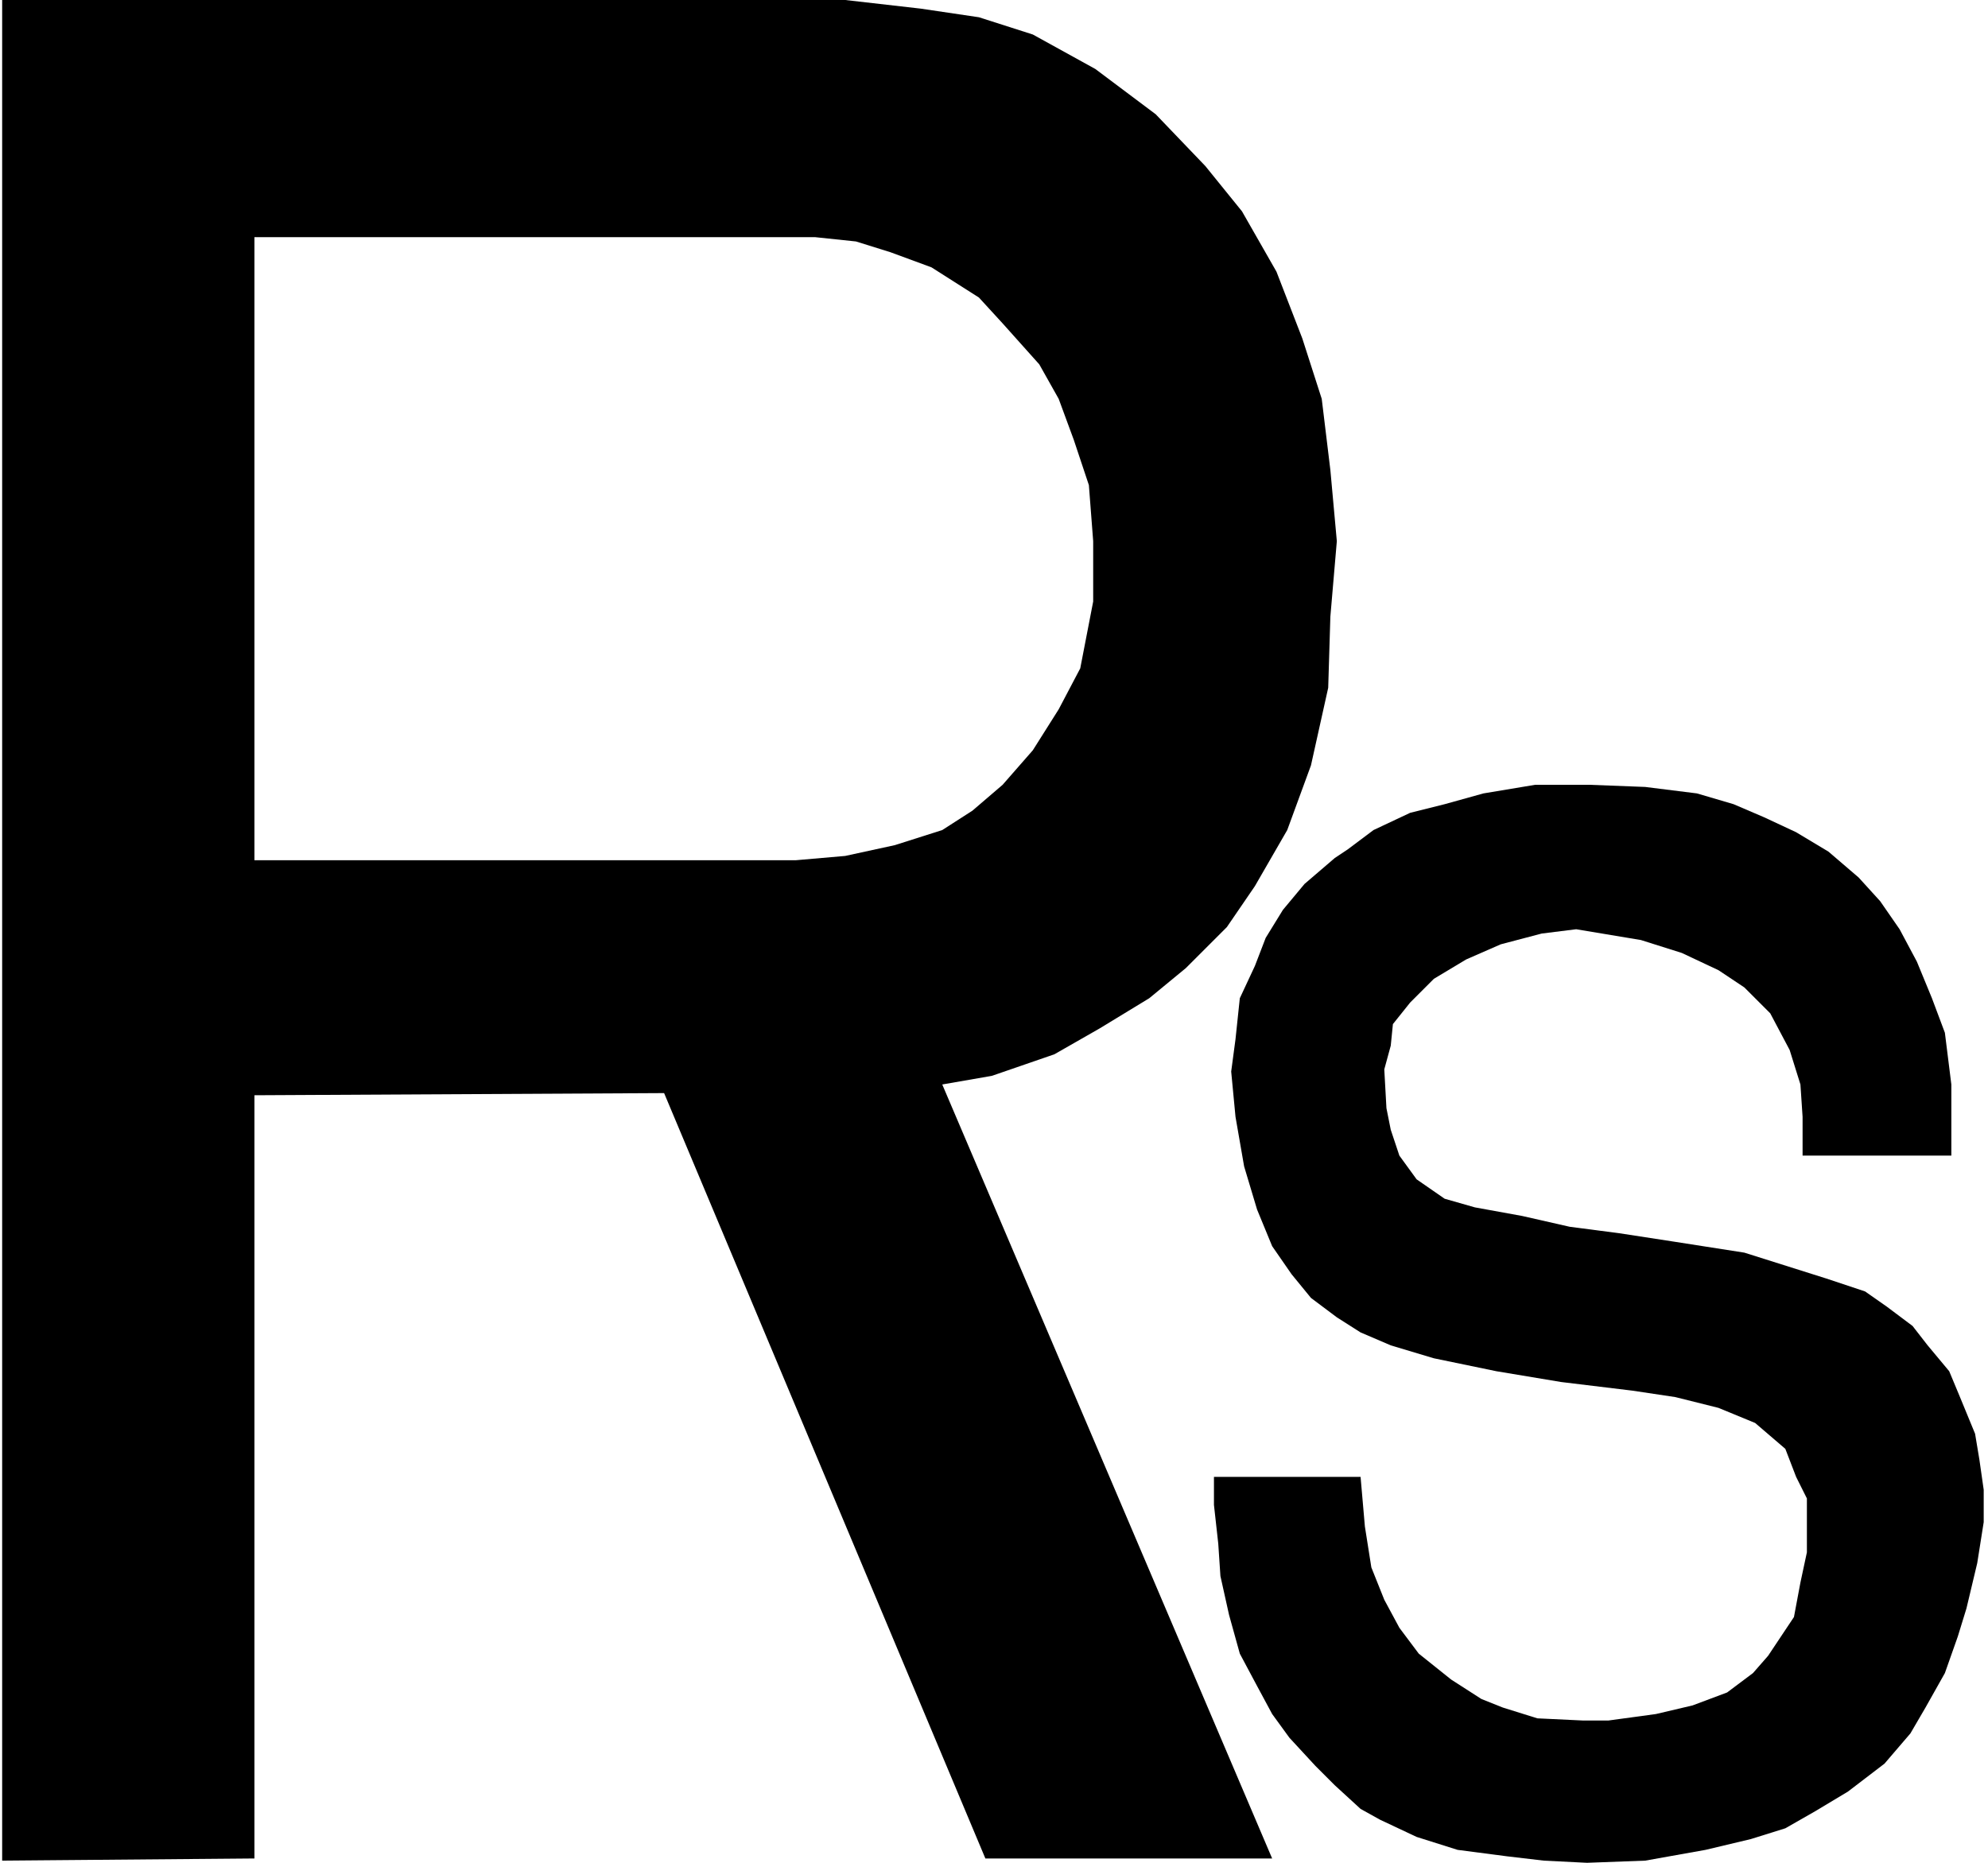 <svg xmlns="http://www.w3.org/2000/svg" width="153.667" height="144" fill-rule="evenodd" stroke-linecap="round" preserveAspectRatio="none" viewBox="0 0 922 864"><style>.pen2{stroke:none}.brush4{fill:#000}</style><path d="M1 0h391l35 4 27 4 25 8 29 16 28 21 23 24 17 21 16 28 12 31 9 28 4 33 3 33-3 35-1 33-8 36-11 30-15 26-13 19-19 19-17 14-23 14-21 12-29 10-23 4 153 359H457L308 507l-190 1v354L1 863V248h117v151h251l23-2 23-5 22-7 14-9 14-12 14-16 12-19 10-19 6-31v-28l-2-26-7-21-7-19-9-16-17-19-11-12-22-14-19-7-16-5-19-2H118v138H1V0z" class="pen2 brush4"/><path d="M836 536h69v-33l-3-24-6-16-7-17-8-15-9-13-10-11-14-12-15-9-15-7-14-6-17-5-24-3-26-1h-25l-24 4-18 5-16 4-17 8-12 9-6 4-14 12-10 12-8 13-5 13-7 15-2 19-2 15 2 21 4 23 6 20 7 17 9 13 9 11 12 9 11 7 14 6 20 6 29 6 30 5 33 4 20 3 20 5 17 7 14 12 5 13 5 10v25l-3 14-3 16-6 9-6 9-7 8-12 9-16 6-17 4-22 3h-12l-21-1-16-5-10-4-14-9-15-12-9-12-7-13-6-15-3-19-2-23h-68v13l2 18 1 15 4 18 5 18 8 15 7 13 8 11 12 13 9 9 12 11 9 5 17 8 19 6 23 3 17 2 20 1 27-1 28-5 21-5 16-5 14-8 15-9 17-13 12-14 7-12 9-16 6-17 4-13 5-21 3-19v-15l-2-14-2-12-7-17-5-12-10-12-7-9-12-9-10-7-18-6-19-6-19-6-32-5-26-4-23-3-22-5-22-4-14-4-13-9-8-11-4-12-2-10-1-18 3-11 1-10 8-10 11-11 15-9 16-7 19-5 16-2 30 5 19 6 17 8 12 8 12 12 9 17 5 16 1 15v18z" class="pen2 brush4"/></svg>
